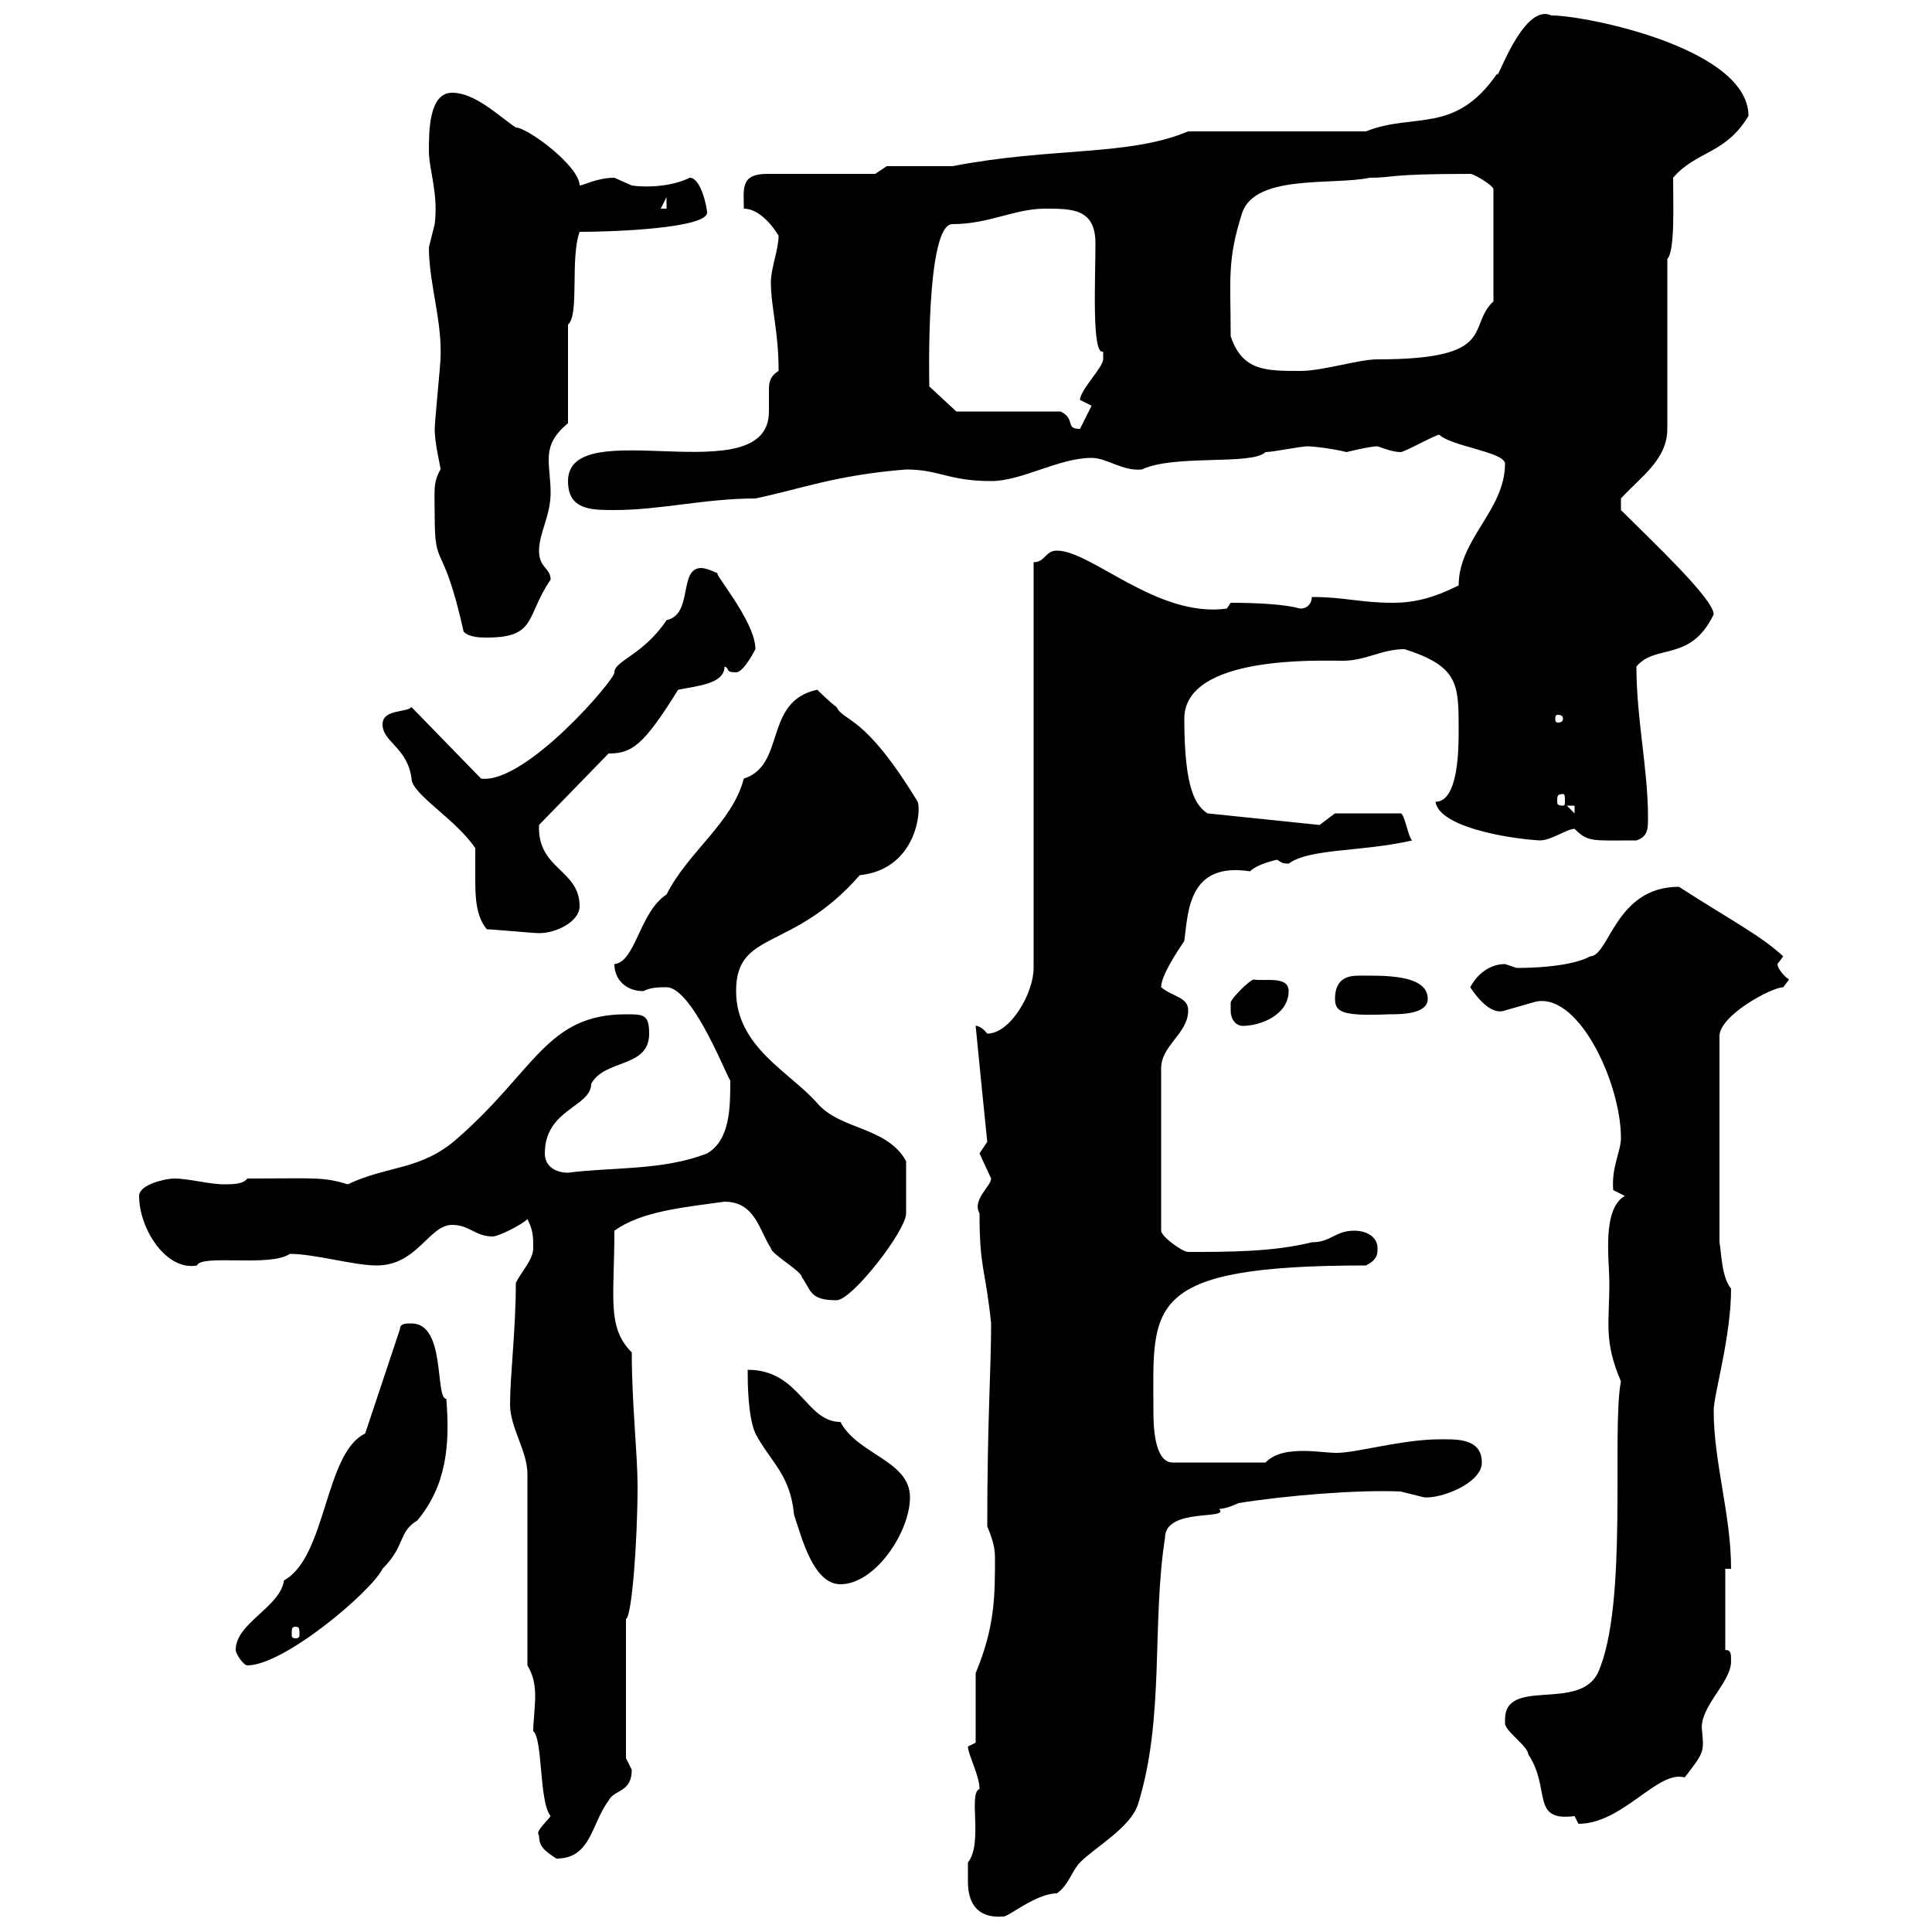 <svg xmlns="http://www.w3.org/2000/svg" xmlns:xlink="http://www.w3.org/1999/xlink" width="300" height="300"><path d="M150.30 292.20C150.30 295.20 151.50 297.90 155.70 297.60C156.30 297.90 160.80 294 164.10 294C165.90 292.80 166.50 290.40 167.70 289.20C170.10 286.80 175.50 283.80 176.70 280.20C180.90 266.70 178.80 252.30 180.90 238.80C180.90 234 191.10 236.10 189.30 234.30C190.50 234.30 192.30 233.40 192.30 233.40C199.80 232.20 210.90 231.30 217.50 231.60C217.50 231.60 221.10 232.50 221.10 232.50C223.50 232.80 230.10 230.40 230.10 227.10C230.10 223.20 225.90 223.50 223.50 223.50C217.80 223.50 210.60 225.60 207.60 225.60C206.10 225.60 204.30 225.30 202.50 225.30C200.10 225.30 198 225.60 196.50 227.10L182.10 227.10C179.10 227.10 179.10 220.80 179.10 219C179.10 202.80 177.30 196.50 212.10 196.50C213.90 195.60 213.90 194.70 213.90 193.80C213.90 192 212.10 191.10 210.30 191.10C207.30 191.10 206.70 192.90 203.70 192.90C197.70 194.40 190.80 194.40 184.50 194.40C183.60 194.40 180.30 192 180.30 191.10L180.30 165.90C180.30 162.30 184.50 160.50 184.50 156.90C184.50 154.80 182.10 154.80 180.30 153.30C180.30 151.50 182.70 147.90 183.90 146.10C184.50 141.60 184.50 133.80 194.10 135.30C195.30 134.10 198.30 133.50 198.30 133.50C198.90 133.80 198.90 134.10 200.10 134.10C203.40 131.70 211.50 132.30 219.30 130.50C218.70 130.20 218.10 126.30 217.50 126.30L207.30 126.30L204.90 128.10L187.50 126.30C185.70 125.10 183.90 122.70 183.90 111.60C183.90 101.70 204.90 102.60 208.50 102.60C212.10 102.60 214.50 100.80 218.10 100.80C226.50 103.50 226.50 106.20 226.50 113.40C226.50 116.10 226.50 124.50 222.90 124.50C223.50 128.40 234 130.20 239.10 130.50C240.90 130.50 243.30 128.70 244.50 128.70C246.60 130.80 247.20 130.50 254.10 130.50C255.90 129.90 255.90 128.70 255.90 126.90C255.90 119.40 254.10 111.60 254.10 103.50C257.10 99.90 262.50 102.90 266.10 95.40C266.10 93 256.50 84 251.70 79.20L251.70 77.40C254.70 74.10 258.90 71.40 258.90 66.60L258.90 40.20C260.10 39 259.80 31.80 259.80 27.60C263.40 23.40 267.90 24 271.50 18C271.50 7.50 246.30 2.40 240.90 2.40C236.40 0.30 232.20 13.50 232.50 11.40C225.90 21 219.60 17.40 212.10 20.40L184.50 20.40C175.20 24.30 163.50 22.80 147.90 25.80C146.10 25.80 139.50 25.80 137.70 25.80L135.90 27L119.10 27C114.90 27 115.50 29.40 115.50 32.40C118.50 32.40 120.90 36.60 120.90 36.60C120.90 38.70 119.70 41.70 119.70 43.80C119.70 47.70 120.90 51.30 120.90 57.60C119.40 58.50 119.40 59.70 119.40 60.60C119.40 61.80 119.40 63 119.40 63.90C119.40 76.80 88.20 63.90 88.20 74.70C88.20 79.20 91.80 79.20 95.40 79.20C102.60 79.20 109.50 77.40 117.30 77.40C124.50 75.90 129.60 73.80 140.70 72.90C145.80 72.90 147.30 74.70 153.90 74.70C158.70 74.70 164.40 71.10 169.50 71.10C171.90 71.10 174.30 73.20 177.30 72.90C182.40 70.50 194.40 72.30 196.50 70.20C197.70 70.20 201.90 69.30 203.10 69.30C203.70 69.30 206.70 69.60 209.10 70.20C209.10 70.20 212.70 69.30 213.90 69.30C214.80 69.60 216.30 70.20 217.50 70.20C218.10 70.20 222.90 67.50 223.50 67.50C225.30 69.30 233.70 70.20 233.70 72C233.70 79.20 226.50 83.70 226.50 90.90C222.90 92.70 219.90 93.60 216.30 93.60C211.20 93.60 208.80 92.70 203.70 92.70C203.70 93.60 203.10 94.50 201.90 94.50C199.80 93.90 195.90 93.60 191.10 93.60L190.50 94.50C179.70 96 169.50 85.50 164.10 85.50C162.30 85.50 162.30 87.30 160.50 87.30L160.50 150.30C160.50 154.20 156.90 160.50 153.30 160.50C152.10 159 151.20 159.30 151.50 159.30C152.10 165.60 152.70 171.30 153.30 177.30C153.30 177.30 152.10 179.10 152.10 179.10C152.10 179.10 153.90 183 153.90 183C153.90 184.20 150.90 186.30 152.10 188.40C152.10 197.10 153 196.80 153.90 205.50C153.90 212.70 153.30 220.50 153.30 237C153.90 238.50 154.50 240 154.50 241.80C154.50 247.80 154.50 252.60 151.50 259.80L151.50 270.60C151.50 270.60 150.30 271.20 150.30 271.20C150.30 272.40 152.10 275.70 152.10 277.80C150.30 278.40 152.70 286.20 150.30 289.20C150.30 289.20 150.30 291 150.30 292.20ZM83.70 285C83.70 286.80 84.60 287.40 86.40 288.60C91.80 288.60 91.80 283.20 94.50 279.60C95.40 277.80 98.10 278.40 98.10 274.80C98.10 274.80 97.20 273 97.20 273L97.20 251.40C98.10 251.10 99 239.40 99 230.70C99 225.90 98.10 217.80 98.10 210C94.20 206.10 95.40 201.60 95.40 191.10C99.60 188.10 105.90 187.50 112.50 186.60C117.30 186.60 117.90 191.10 119.70 193.80C119.70 194.70 124.50 197.40 124.50 198.30C126 200.40 125.70 201.90 129.90 201.90C132.30 201.90 140.70 191.10 140.70 188.40C140.70 187.50 140.70 183.90 140.70 180.30C137.70 174.90 130.50 175.50 126.90 171.30C122.70 166.50 114.30 162.60 114.30 153.90C114.30 144.30 123 147.90 133.50 135.90C142.20 135 143.10 126 142.50 124.50C134.10 110.70 131.10 112.20 129.90 109.80C128.70 108.90 126.90 107.10 126.90 107.10C118.50 108.90 122.10 118.80 115.50 120.90C113.70 127.80 106.80 132.30 103.50 138.90C99.30 141.60 98.70 149.40 95.40 149.70C95.40 152.10 97.20 153.90 99.90 153.90C101.10 153.30 102.30 153.30 103.50 153.30C107.70 153.30 113.40 168.60 113.40 167.70C113.40 171.90 113.40 177 109.80 179.10C102.90 181.80 95.10 181.20 88.20 182.10C86.40 182.10 84.60 181.20 84.60 179.10C84.60 172.20 91.80 171.90 91.80 168.30C93.90 164.40 100.80 165.90 100.80 160.50C100.80 157.50 99.90 157.50 97.20 157.50C84.90 157.50 83.10 166.20 71.10 176.70C65.40 181.80 60.30 180.90 54 183.90C50.10 182.70 48.90 183 38.40 183C37.80 183.90 36 183.90 34.80 183.90C32.40 183.90 29.40 183 27 183C25.80 183 21.60 183.90 21.60 185.70C21.60 190.80 25.80 197.40 30.60 196.50C31.20 194.70 42 196.80 45 194.70C48.90 194.70 54.90 196.50 58.50 196.50C64.80 196.50 66.60 190.20 70.20 190.20C72.90 190.20 73.80 192 76.50 192C77.40 192 81 190.20 81.90 189.30C82.80 191.10 82.80 192 82.80 193.80C82.80 195.60 81 197.40 80.10 199.20C80.10 206.40 79.20 213.60 79.20 218.10C79.20 221.70 81.90 225.30 81.90 228.90L81.90 258.60C82.80 260.10 83.10 261.60 83.10 263.40C83.10 265.20 82.80 267.30 82.80 268.80C84.30 270 83.70 279.90 85.50 282C84.60 283.20 83.10 284.40 83.70 285ZM233.70 267C233.70 267 233.70 267.60 233.70 267.60C233.70 268.80 237.30 271.20 237.30 272.40C240.90 277.80 237.60 282.90 244.50 282C244.50 282 245.10 283.20 245.10 283.20C252 283.20 257.40 274.80 261.60 276C264.60 272.10 264.60 272.10 264.30 268.80C263.70 265.20 268.80 261.30 268.80 258C268.80 256.80 268.80 256.20 267.90 256.20L267.90 243.60L268.80 243.60C268.80 235.20 266.10 227.10 266.10 219C266.10 216.60 268.80 207.60 268.80 200.10C267.30 198.30 267.30 194.40 267 192.90L267 161.10C266.70 157.80 275.10 153.30 276.90 153.30C276.90 153.30 277.80 152.10 277.80 152.10C276.90 151.50 276 150.30 276 149.70C276 149.70 276.90 148.50 276.90 148.50C273.30 145.20 269.10 143.10 260.70 137.70C250.80 137.70 249.90 148.50 246.90 148.50C245.40 149.40 241.50 150.30 235.50 150.30C235.50 150.30 233.70 149.70 233.70 149.70C230.70 149.70 228.90 152.10 228.30 153.30C228.90 154.20 231.30 157.80 233.70 156.90C233.70 156.90 237.90 155.70 237.90 155.70C244.80 153.30 251.70 168 251.70 176.70C251.70 178.80 250.20 181.20 250.50 184.80L252.30 185.70C248.70 187.80 249.90 195.60 249.90 199.20C249.90 205.50 249 208.20 251.70 214.50C250.20 222 252.90 249.30 248.10 259.80C245.10 265.80 233.70 260.40 233.70 267ZM36.60 256.20C36.60 256.80 37.80 258.60 38.40 258.60C44.10 258.60 57.60 247.20 59.40 243.60C63 240 61.80 237.90 64.80 236.10C69.30 230.70 69.90 224.40 69.30 217.20C67.50 217.20 69.30 205.50 63.90 205.50C63 205.50 62.10 205.50 62.10 206.40L56.70 222.60C50.40 225.60 50.70 241.80 44.10 245.40C43.50 249.60 36.60 252 36.60 256.20ZM45.90 252.60C46.50 252.60 46.50 252.90 46.50 253.80C46.50 254.10 46.50 254.40 45.90 254.40C45.30 254.40 45.30 254.10 45.30 253.80C45.30 252.90 45.30 252.60 45.90 252.60ZM116.10 212.70C116.10 214.50 116.10 219.90 117.30 222.60C119.70 227.10 122.70 228.90 123.30 235.20C124.50 238.80 126.30 246 130.50 246C135.90 246 141.30 237.90 141.30 232.50C141.30 226.80 133.20 225.90 130.50 220.80C125.10 220.80 124.20 212.70 116.10 212.70ZM191.10 156.90C191.10 158.70 192.30 159.30 192.90 159.30C195.90 159.30 200.10 157.50 200.10 153.90C200.10 151.50 196.50 152.40 194.70 152.10C194.10 152.10 191.10 155.10 191.10 155.70C191.10 155.70 191.10 156.90 191.10 156.90ZM207.30 155.10C207.30 157.20 208.50 157.80 215.70 157.50C217.50 157.50 221.70 157.50 221.70 155.10C221.70 151.20 214.50 151.50 210.90 151.50C209.10 151.50 207.30 152.10 207.30 155.10ZM75.60 144.30C76.50 144.30 82.80 144.90 83.70 144.90C86.40 144.90 90 143.10 90 140.70C90 135 83.40 135 83.70 128.10L94.50 117C98.10 117 99.90 115.80 105.30 107.10C108.30 106.50 112.50 106.20 112.50 103.50C113.40 103.80 112.50 104.40 114.30 104.40C115.50 104.40 117.30 100.80 117.30 100.80C117.30 96.30 110.10 88.20 111.60 89.10C111.60 89.10 109.80 88.20 108.90 88.20C105.30 88.20 107.70 95.40 103.50 96.30C99.90 101.70 95.40 102.60 95.40 104.40C95.70 105.30 81.60 121.80 74.70 120.90L63.90 109.80C63 110.70 59.40 110.10 59.40 112.50C59.40 115.20 63.30 116.10 63.90 120.90C63.90 123.30 70.80 127.20 73.80 131.70C73.80 133.20 73.80 134.40 73.80 136.20C73.80 138.90 73.80 142.20 75.60 144.30ZM243.30 125.10L244.50 125.10L244.50 126.30ZM242.70 123.30C243 123.30 243 123.60 243 124.50C243 124.80 243 125.10 242.70 125.10C241.80 125.10 241.80 124.80 241.80 124.50C241.80 123.60 241.80 123.30 242.70 123.30ZM242.70 111.60C242.70 112.20 242.10 112.20 241.80 112.20C241.80 112.20 241.50 112.20 241.50 111.60C241.50 111 241.80 111 241.80 111C242.10 111 242.70 111 242.70 111.60ZM67.50 80.10C67.50 88.80 68.70 83.40 72 98.10C72.90 99 74.70 99 75.60 99C83.40 99 81.60 95.70 85.50 90C85.50 88.20 83.70 88.20 83.70 85.50C83.70 82.80 85.50 80.10 85.50 76.50C85.50 74.70 85.20 72.90 85.20 71.40C85.20 69 86.10 67.50 88.20 65.70L88.20 50.40C90 48.90 88.50 40.20 90 36C95.70 36 109.80 35.40 109.80 33C109.80 32.40 108.90 27.60 107.10 27.60C104.10 29.10 99.90 29.10 98.10 28.80C98.10 28.80 95.40 27.60 95.40 27.60C92.70 27.60 90.60 28.80 90 28.80C90 25.80 81.90 19.80 80.10 19.80C77.40 18 73.80 14.40 70.20 14.40C66.60 14.40 66.60 20.40 66.60 23.40C66.60 26.40 68.10 30 67.50 34.80C67.50 34.80 66.60 38.40 66.60 38.40C66.60 44.10 68.70 49.80 68.40 55.80C68.40 56.40 67.50 65.70 67.50 66.60C67.50 69 68.40 72.30 68.40 72.90C67.20 75 67.50 76.20 67.50 80.10ZM148.50 63.90L144.30 60C144.30 59.40 143.70 34.80 147.90 34.80C153.60 34.80 157.50 32.40 162.30 32.40C166.50 32.40 170.10 32.40 170.10 37.80C170.10 43.50 169.50 55.20 171.30 54.60C171.30 54.60 171.30 54.60 171.30 55.80C171.30 57 167.70 60.60 167.70 62.10C167.70 62.10 169.50 63 169.50 63L167.70 66.60C165.30 66.60 167.10 65.10 164.70 63.90ZM191.10 52.20C191.10 43.20 190.50 40.50 192.90 33C195 27 207 28.80 212.70 27.60C216.60 27.60 215.10 27 228.30 27C228.90 27 231.90 28.80 231.90 29.40L231.90 46.80C227.70 50.70 232.80 55.80 213.90 55.80C210.90 55.80 205.50 57.60 201.90 57.60C196.50 57.60 192.90 57.60 191.10 52.20ZM103.50 30.60L103.50 32.40L102.60 32.40Z"/></svg>